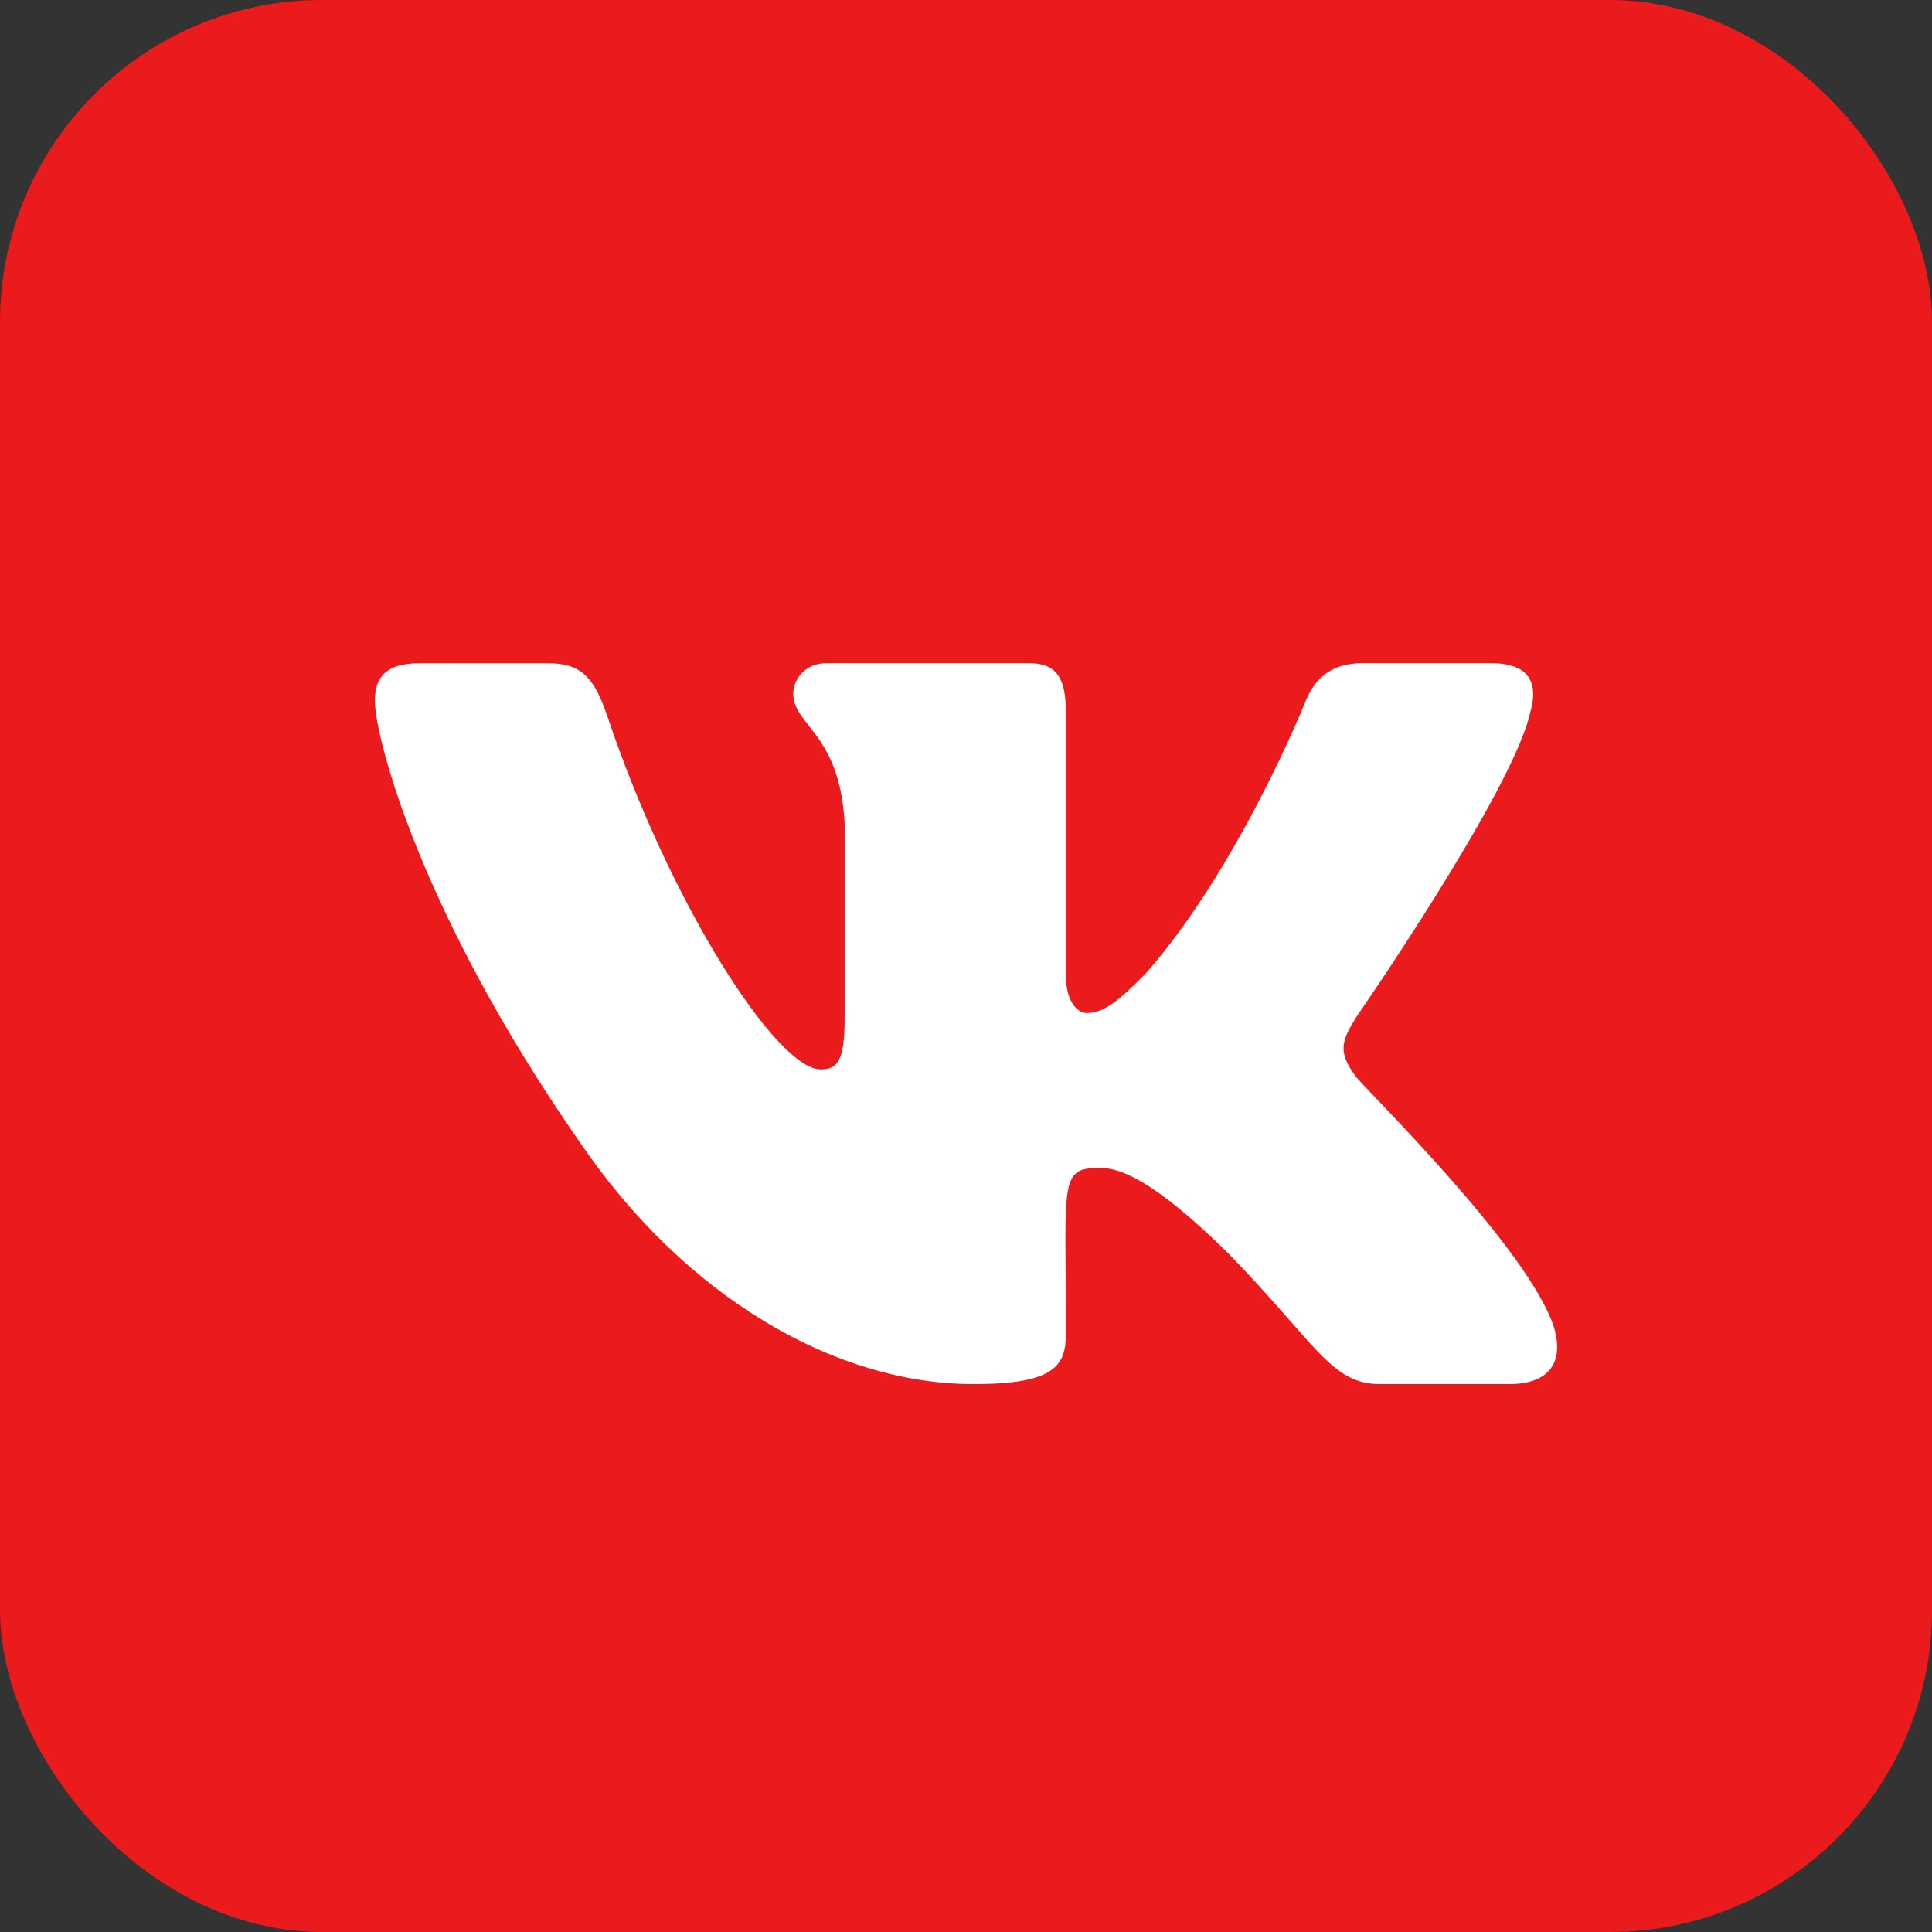 <?xml version="1.0" encoding="UTF-8"?> <svg xmlns="http://www.w3.org/2000/svg" width="66" height="66" viewBox="0 0 66 66" fill="none"><rect x="0" y="0" width="66" height="66" fill="#333333" stroke="none"/> <rect width="66" height="66" rx="11" fill="#EB1A1D"></rect> <path d="M46.321 36.778C45.667 35.916 45.854 35.533 46.321 34.762C46.329 34.753 51.719 26.968 52.275 24.327L52.278 24.326C52.554 23.363 52.278 22.656 50.943 22.656H46.528C45.403 22.656 44.885 23.263 44.607 23.942C44.607 23.942 42.359 29.568 39.178 33.214C38.152 34.268 37.677 34.606 37.117 34.606C36.841 34.606 36.412 34.268 36.412 33.306V24.326C36.412 23.172 36.097 22.656 35.166 22.656H28.223C27.517 22.656 27.099 23.195 27.099 23.696C27.099 24.79 28.689 25.041 28.854 28.12V34.799C28.854 36.263 28.6 36.532 28.036 36.532C26.535 36.532 22.891 30.883 20.732 24.419C20.296 23.165 19.87 22.658 18.738 22.658H14.32C13.06 22.658 12.806 23.265 12.806 23.944C12.806 25.144 14.307 31.108 19.786 38.989C23.438 44.368 28.581 47.283 33.26 47.283C36.072 47.283 36.415 46.636 36.415 45.522C36.415 40.382 36.161 39.897 37.569 39.897C38.222 39.897 39.347 40.235 41.972 42.829C44.972 45.906 45.466 47.283 47.145 47.283H51.561C52.82 47.283 53.458 46.636 53.091 45.359C52.251 42.673 46.576 37.147 46.321 36.778Z" fill="white"></path> </svg> 